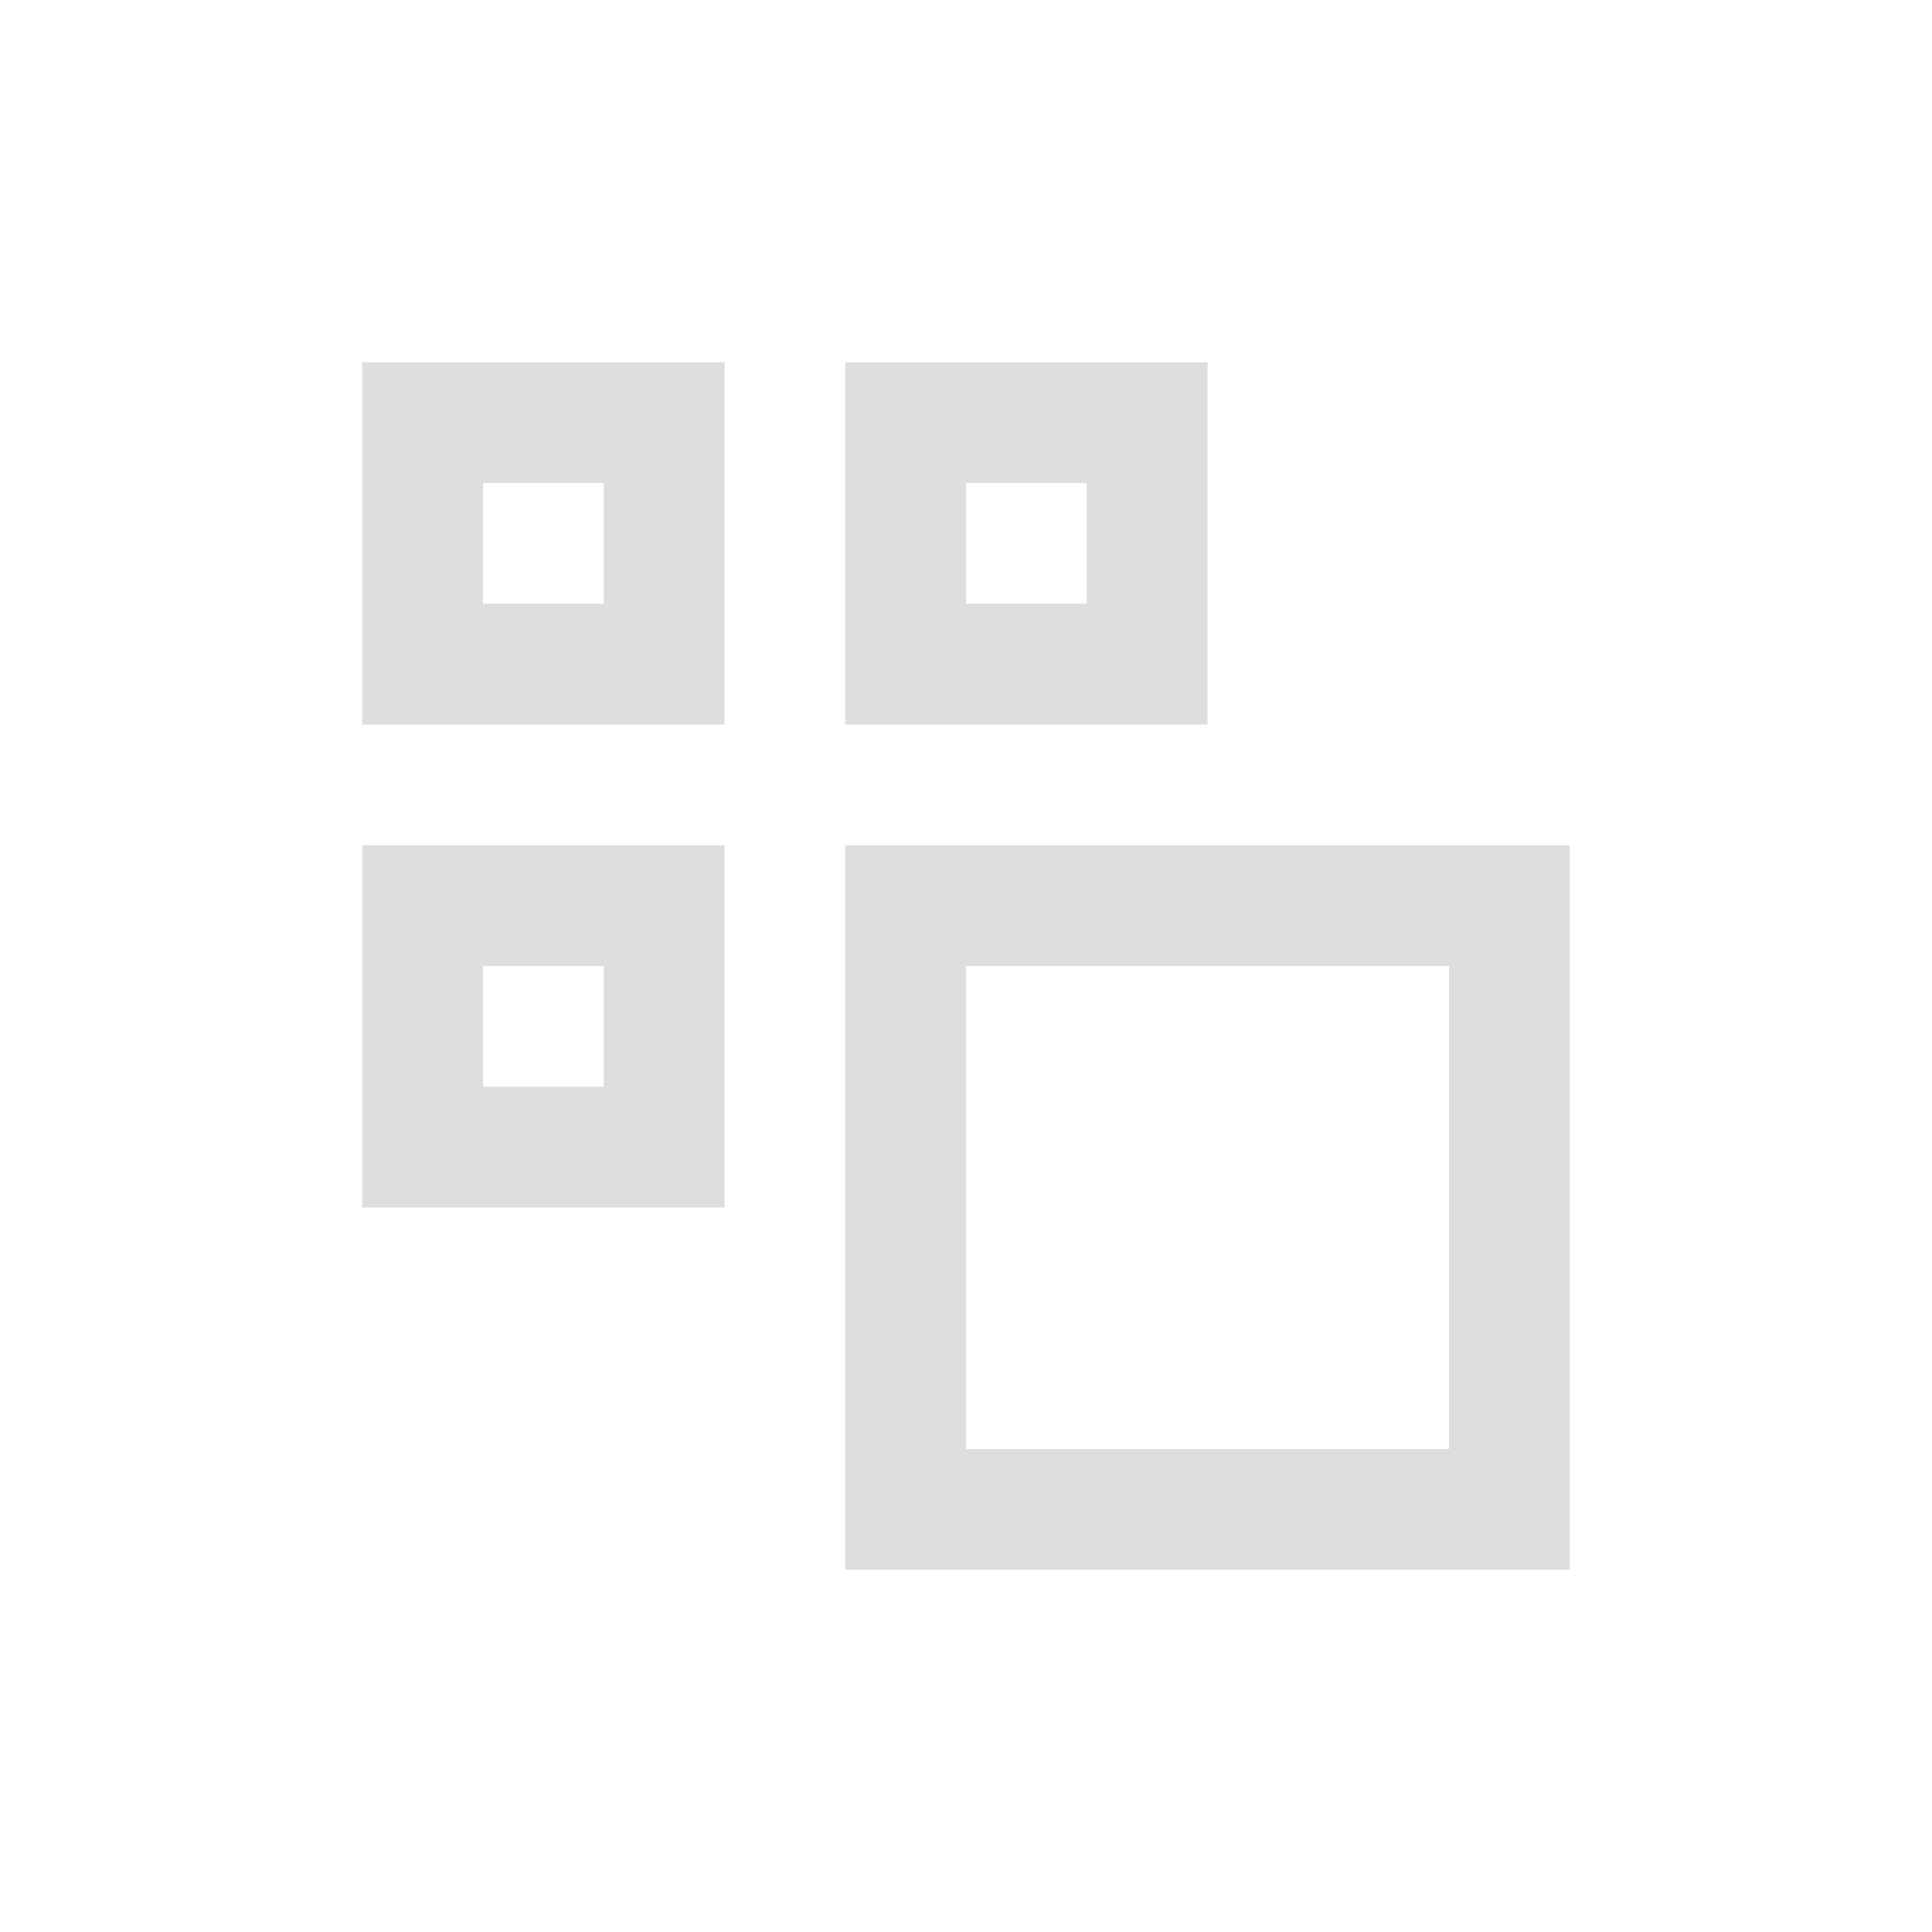 <svg width="16" height="16" version="1.1" viewBox="0 0 16 16" xmlns="http://www.w3.org/2000/svg">
 <path d="m3 3v3h3v-3h-3zm1 1h1v1h-1v-1z" fill="#dedede" stop-color="#000000" stroke-linecap="round" stroke-linejoin="round" stroke-width="2"/>
 <path d="m7 7v6h6v-6h-6zm1 1h4v4h-4v-4z" fill="#dedede" stop-color="#000000" stroke-linecap="round" stroke-linejoin="round" stroke-width="2"/>
 <path d="m3 7v3h3v-3zm1 1h1v1h-1z" fill="#dedede" stop-color="#000000" stroke-linecap="round" stroke-linejoin="round" stroke-width="2"/>
 <path d="m7 3v3h3v-3zm1 1h1v1h-1z" fill="#dedede" stop-color="#000000" stroke-linecap="round" stroke-linejoin="round" stroke-width="2"/>
</svg>
